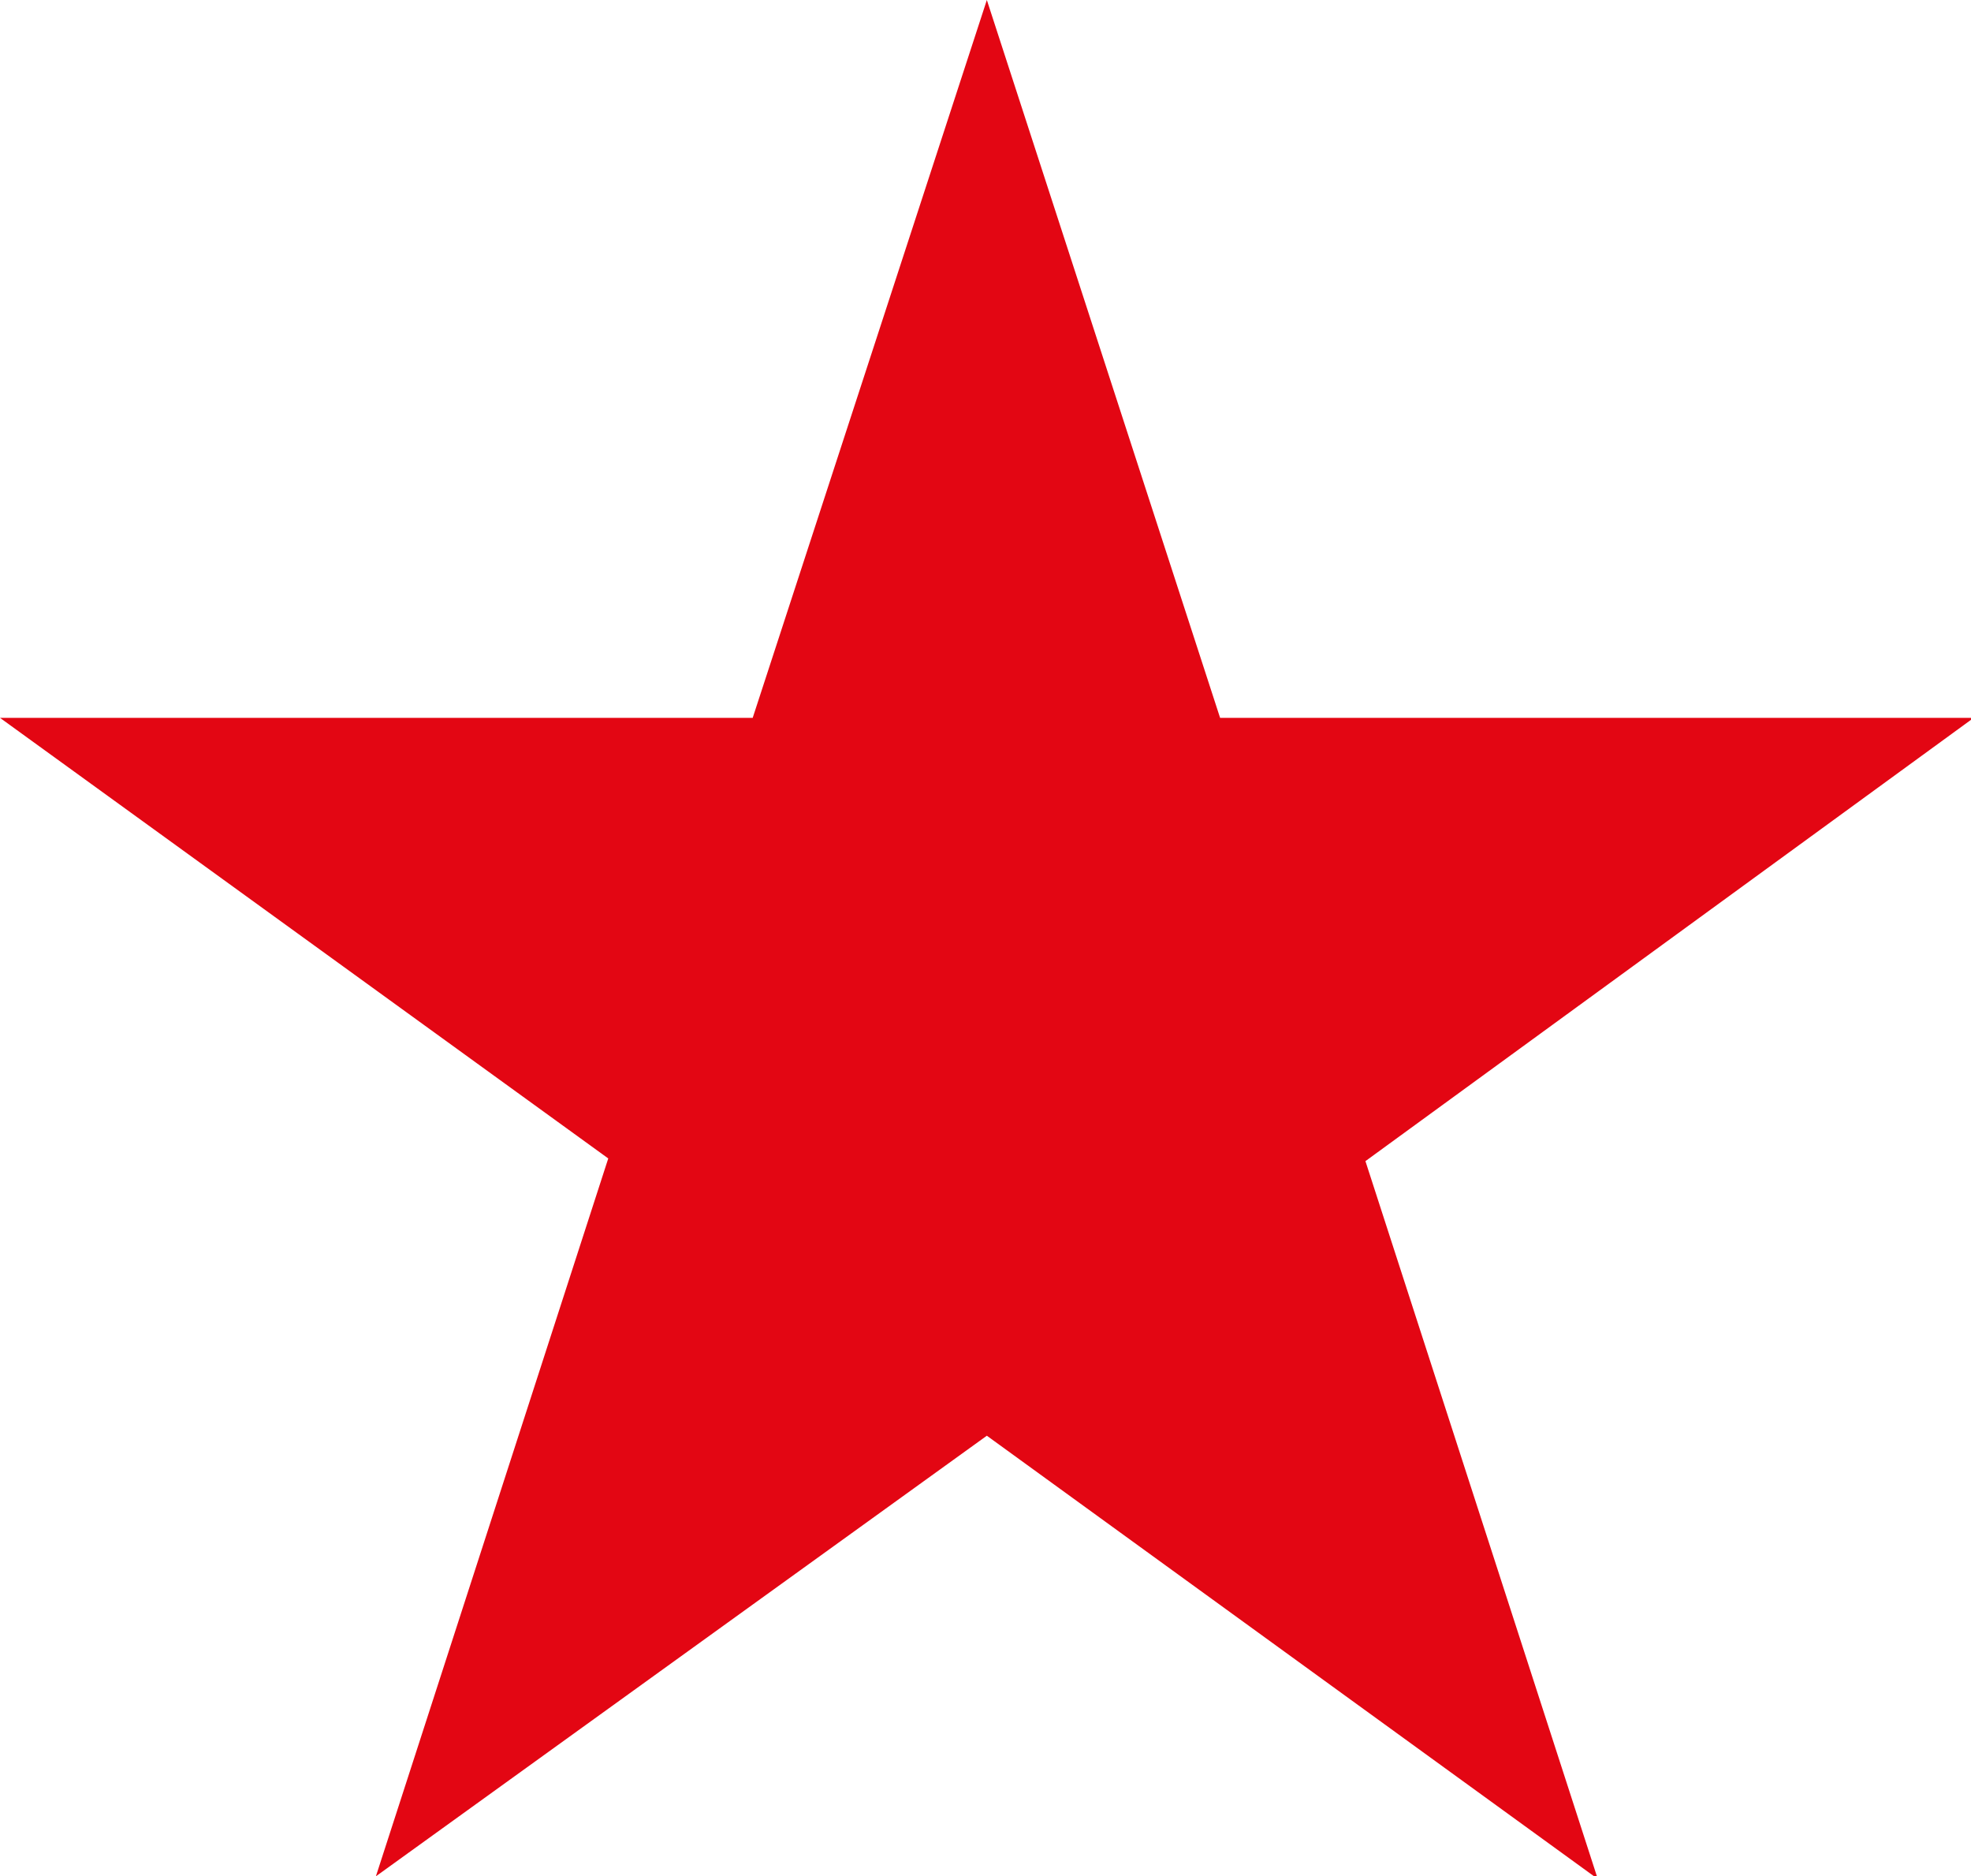 <svg xmlns="http://www.w3.org/2000/svg" viewBox="0 0 21.97 20.91"><defs><style>.cls-1{fill:#e30613;}</style></defs><g id="Capa_2" data-name="Capa 2"><g id="Slides"><path class="cls-1" d="M0,8H8.39L11,0l2.6,8H22l-6.78,4.94,2.59,8L11,16,4.19,20.91l2.59-8Z"/></g></g></svg>